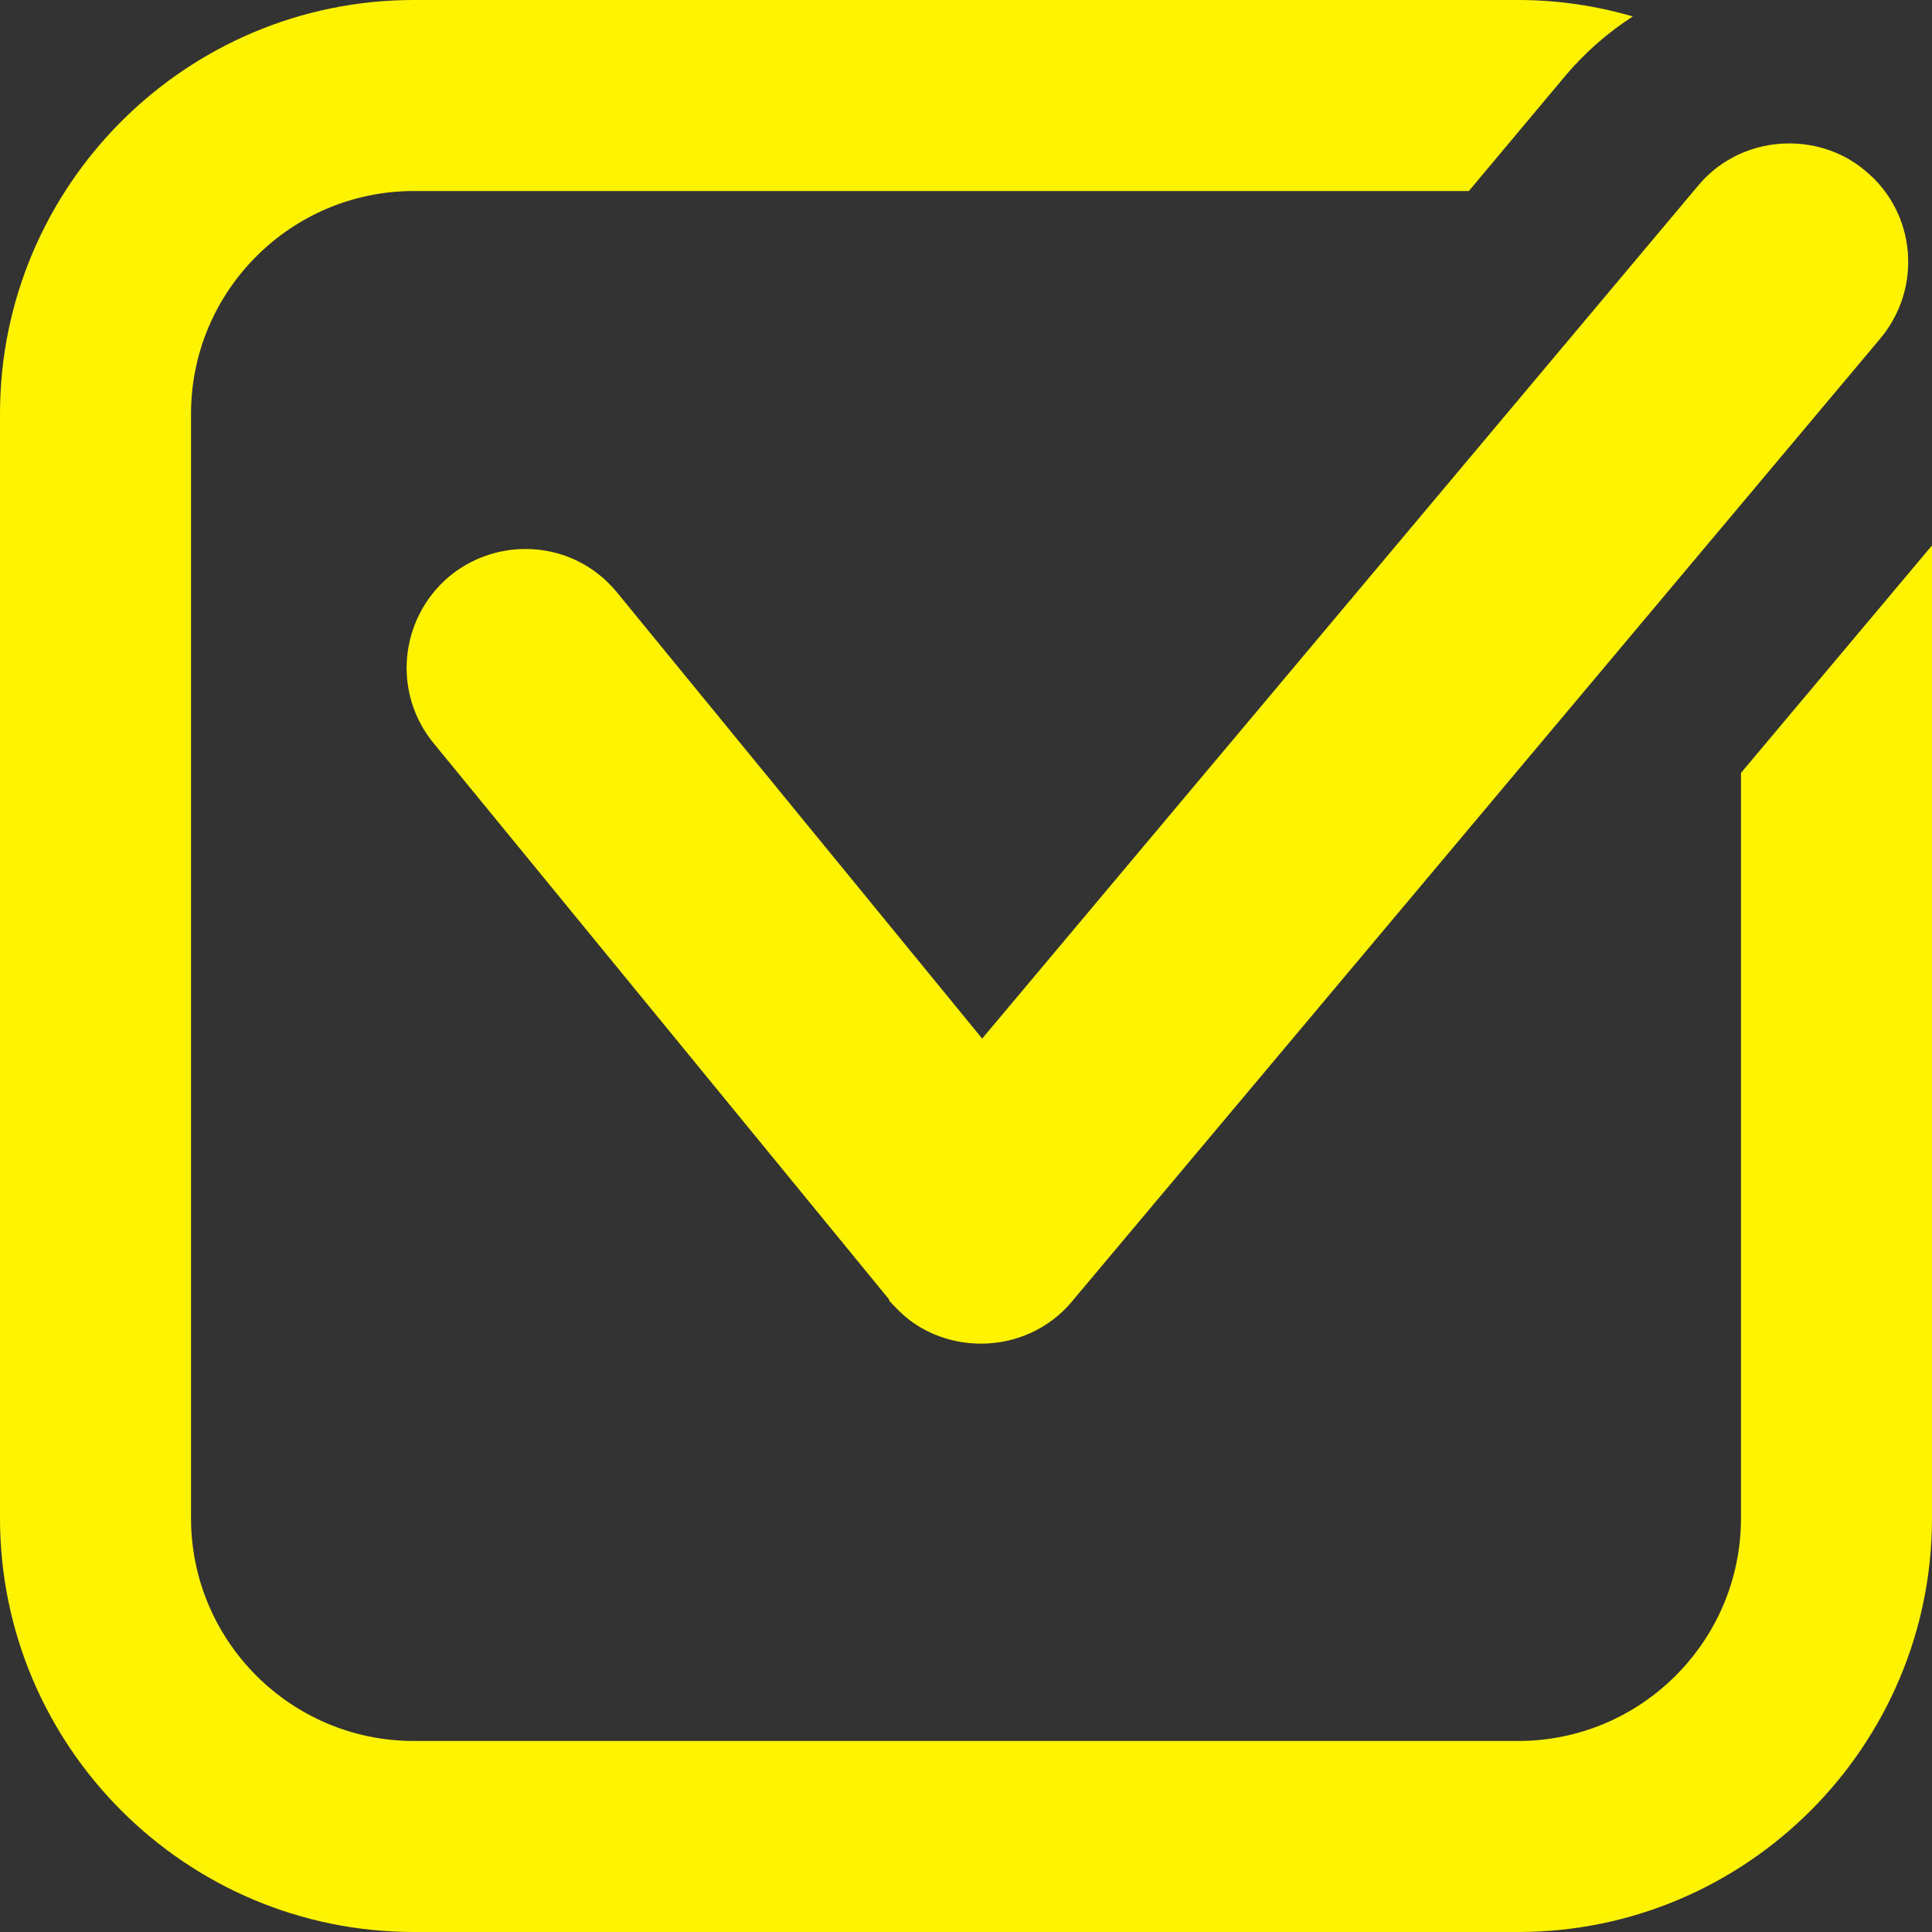 <?xml version="1.0" encoding="UTF-8"?>
<svg id="_レイヤー_1" data-name="レイヤー 1" xmlns="http://www.w3.org/2000/svg" width="32.87" height="32.87" viewBox="0 0 32.87 32.87">
  <rect x="0" y="0" width="32.87" height="32.87" fill="#333333" stroke="none"/>
  <defs>
    <style>
      .cls-1 {
        fill: #fff300;
      }
    </style>
  </defs>
  <path class="cls-1" d="M31.74,2.91c-.36-.31-.83-.47-1.3-.47-.6,0-1.17,.26-1.55,.72l-12.18,14.51-6.22-7.6h0c-.39-.47-.95-.73-1.55-.73-.48,0-.94,.17-1.3,.47-.85,.72-.97,1.99-.25,2.85l7.73,9.44s0,.01,.01,.02h0s0,0,0,.01c.08,.09,.17,.18,.26,.26,.36,.31,.83,.47,1.3,.47h0c.6,0,1.17-.26,1.55-.72L31.99,5.76c.72-.86,.61-2.14-.25-2.85Z"/>
  <path class="cls-1" d="M29.62,25.83c0,2.09-1.7,3.79-3.79,3.79H7.04c-2.09,0-3.79-1.7-3.79-3.79V7.04c0-2.09,1.7-3.79,3.79-3.79H24.99l1.65-1.97c.33-.39,.72-.73,1.14-1-.62-.18-1.27-.28-1.95-.28H7.04C3.16,0,0,3.16,0,7.04V25.83c0,3.88,3.16,7.04,7.04,7.04H25.83c3.88,0,7.04-3.16,7.04-7.04V9.28l-3.25,3.87v12.68Z"/>
</svg>